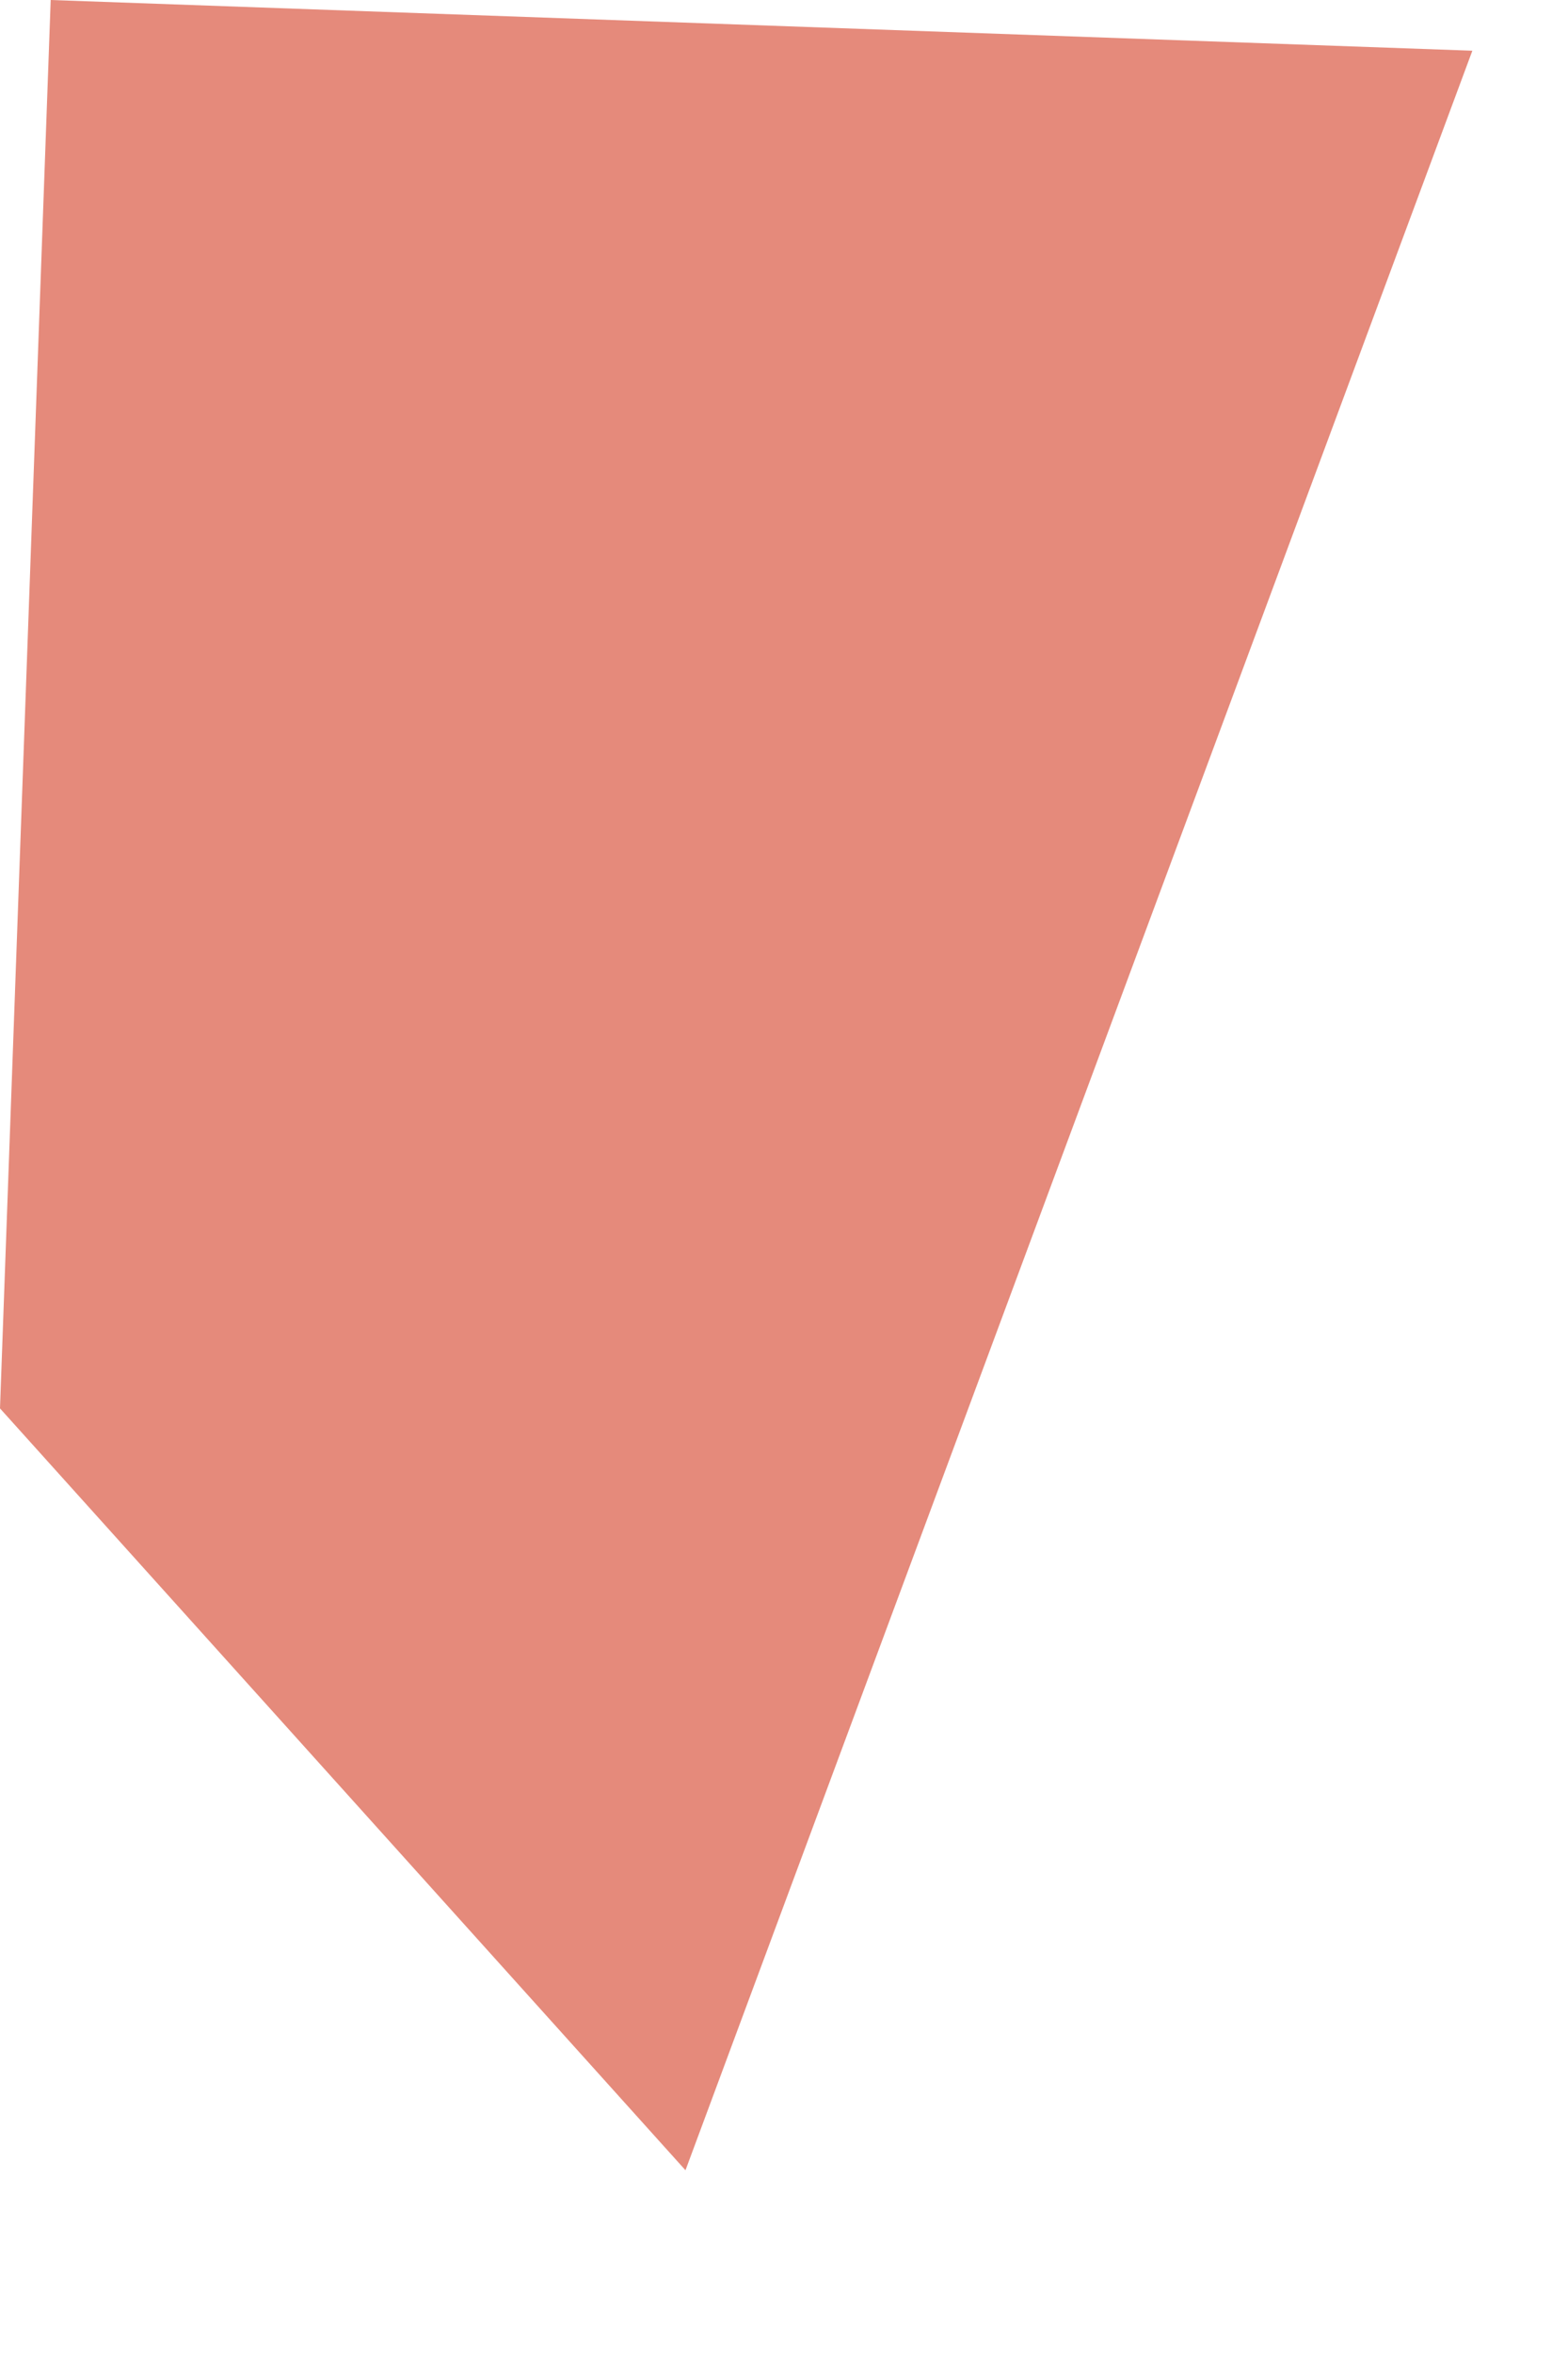 <?xml version="1.0" encoding="utf-8"?>
<svg xmlns="http://www.w3.org/2000/svg" fill="none" height="100%" overflow="visible" preserveAspectRatio="none" style="display: block;" viewBox="0 0 6 9" width="100%">
<path d="M0.194 0L0 5.387L2.623 8.301L5.634 0.194L0.194 0Z" fill="#E58A7B" id="Vector"/>
</svg>